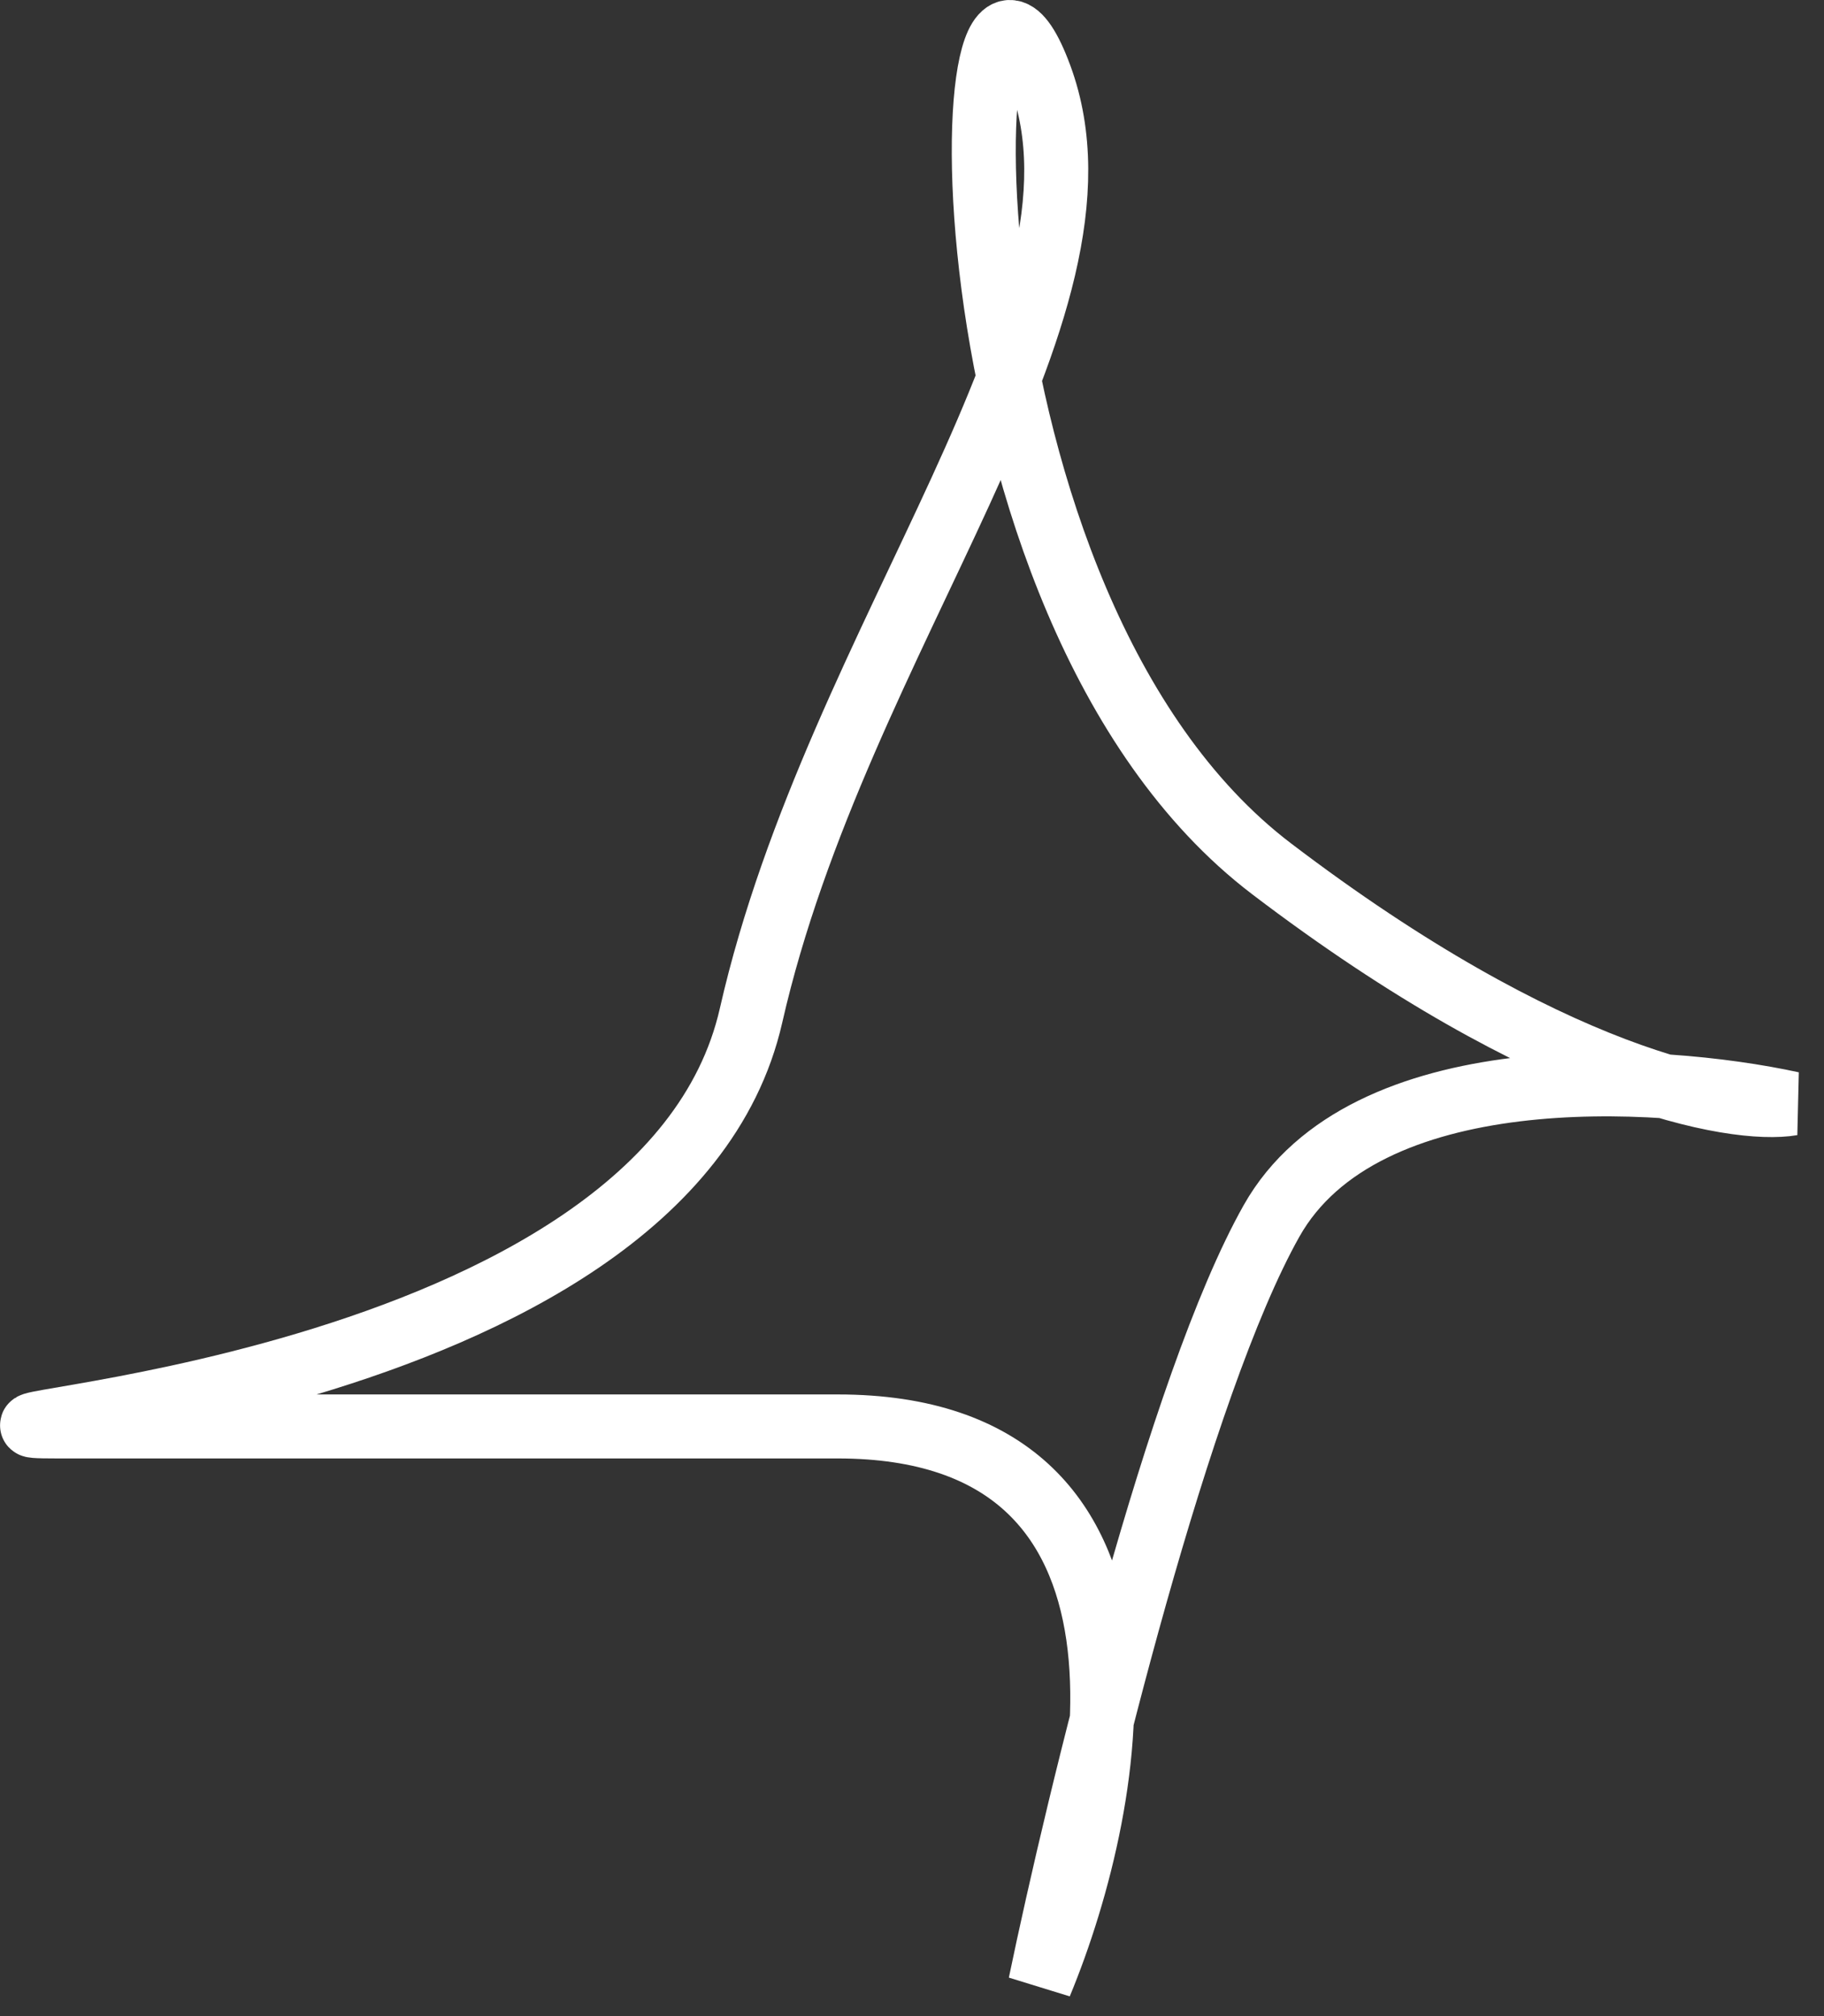 <?xml version="1.0" encoding="UTF-8"?> <svg xmlns="http://www.w3.org/2000/svg" width="57" height="63" viewBox="0 0 57 63" fill="none"><rect x="0" y="0" width="57" height="63" fill="#333333" stroke="none"/><path d="M32.506 62C34.916 56.191 37.024 44.574 26.181 44.574C12.627 44.574 7.205 44.574 1.783 44.574C-3.638 44.574 20.759 43.656 23.47 31.733C26.181 19.81 35.217 9.721 32.506 2.383C29.795 -4.954 28.892 18.893 39.735 27.147C48.41 33.751 54.193 34.79 56 34.485C51.783 33.567 42.627 33.017 39.735 38.153C36.843 43.289 33.711 56.191 32.506 62Z" stroke="white" stroke-width="2"></path></svg> 